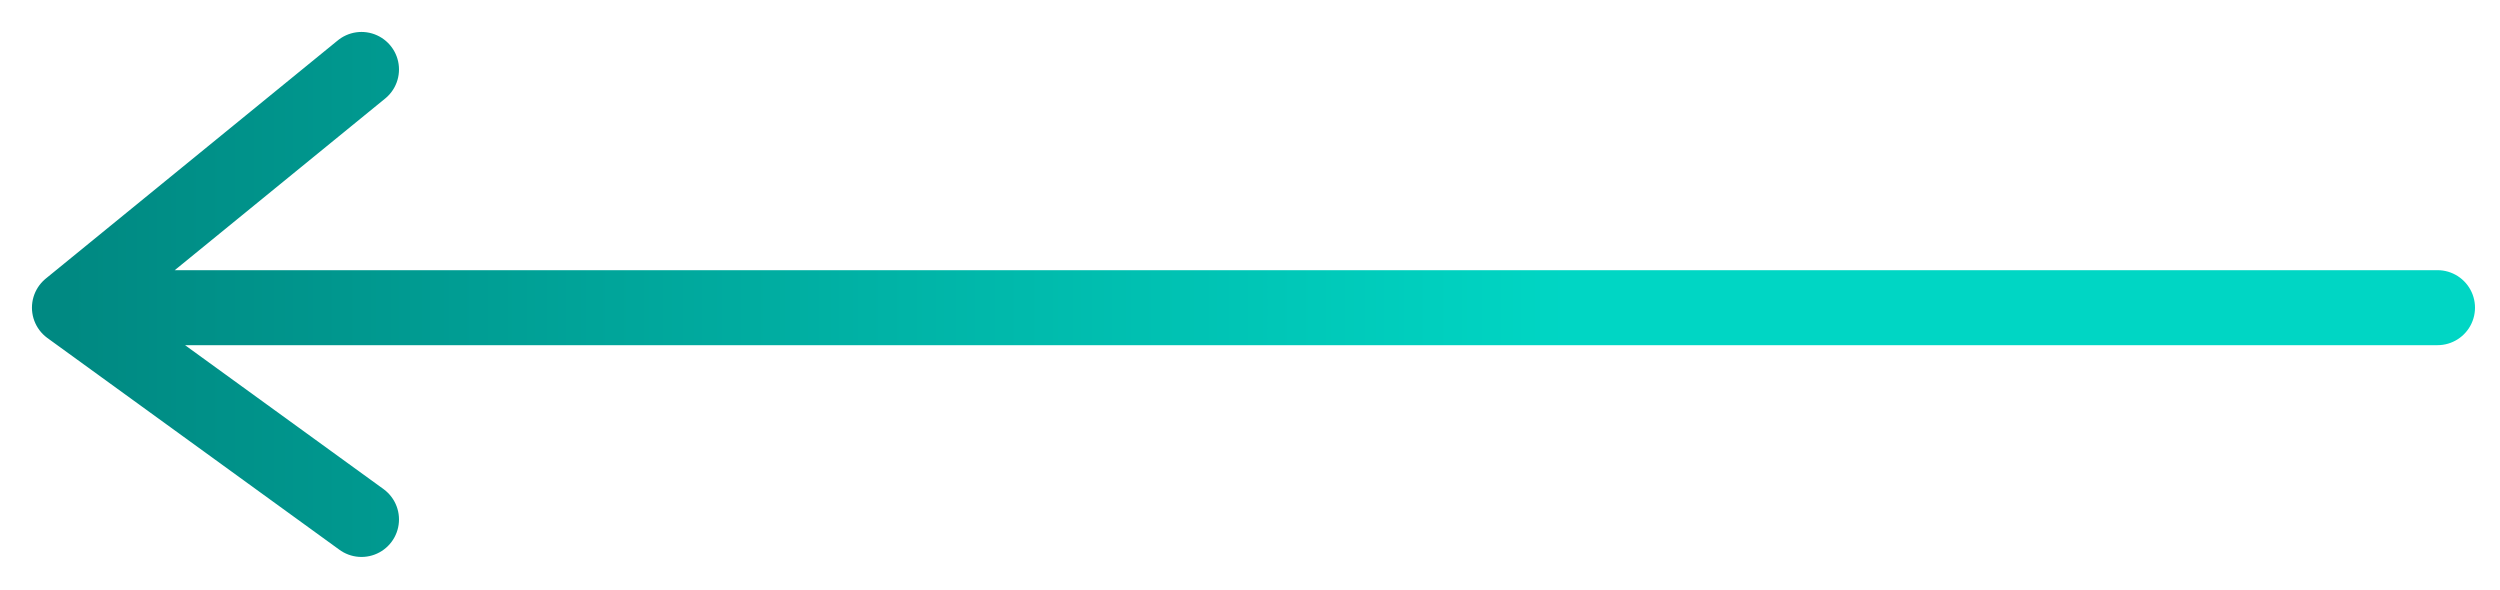 <svg width="72" height="17" viewBox="0 0 72 17" fill="none" xmlns="http://www.w3.org/2000/svg">
<path d="M70.2 8.861H2M2 8.861L10.411 2M2 8.861L10.411 14.96" stroke="url(#paint0_linear_5811_1575)" stroke-width="2.16" stroke-linecap="round"/>
<defs>
<linearGradient id="paint0_linear_5811_1575" x1="2" y1="8.48" x2="45.2" y2="8.48" gradientUnits="userSpaceOnUse">
<stop stop-color="#008982"/>
<stop offset="1" stop-color="#00D6C4"/>
</linearGradient>
</defs>
</svg>
